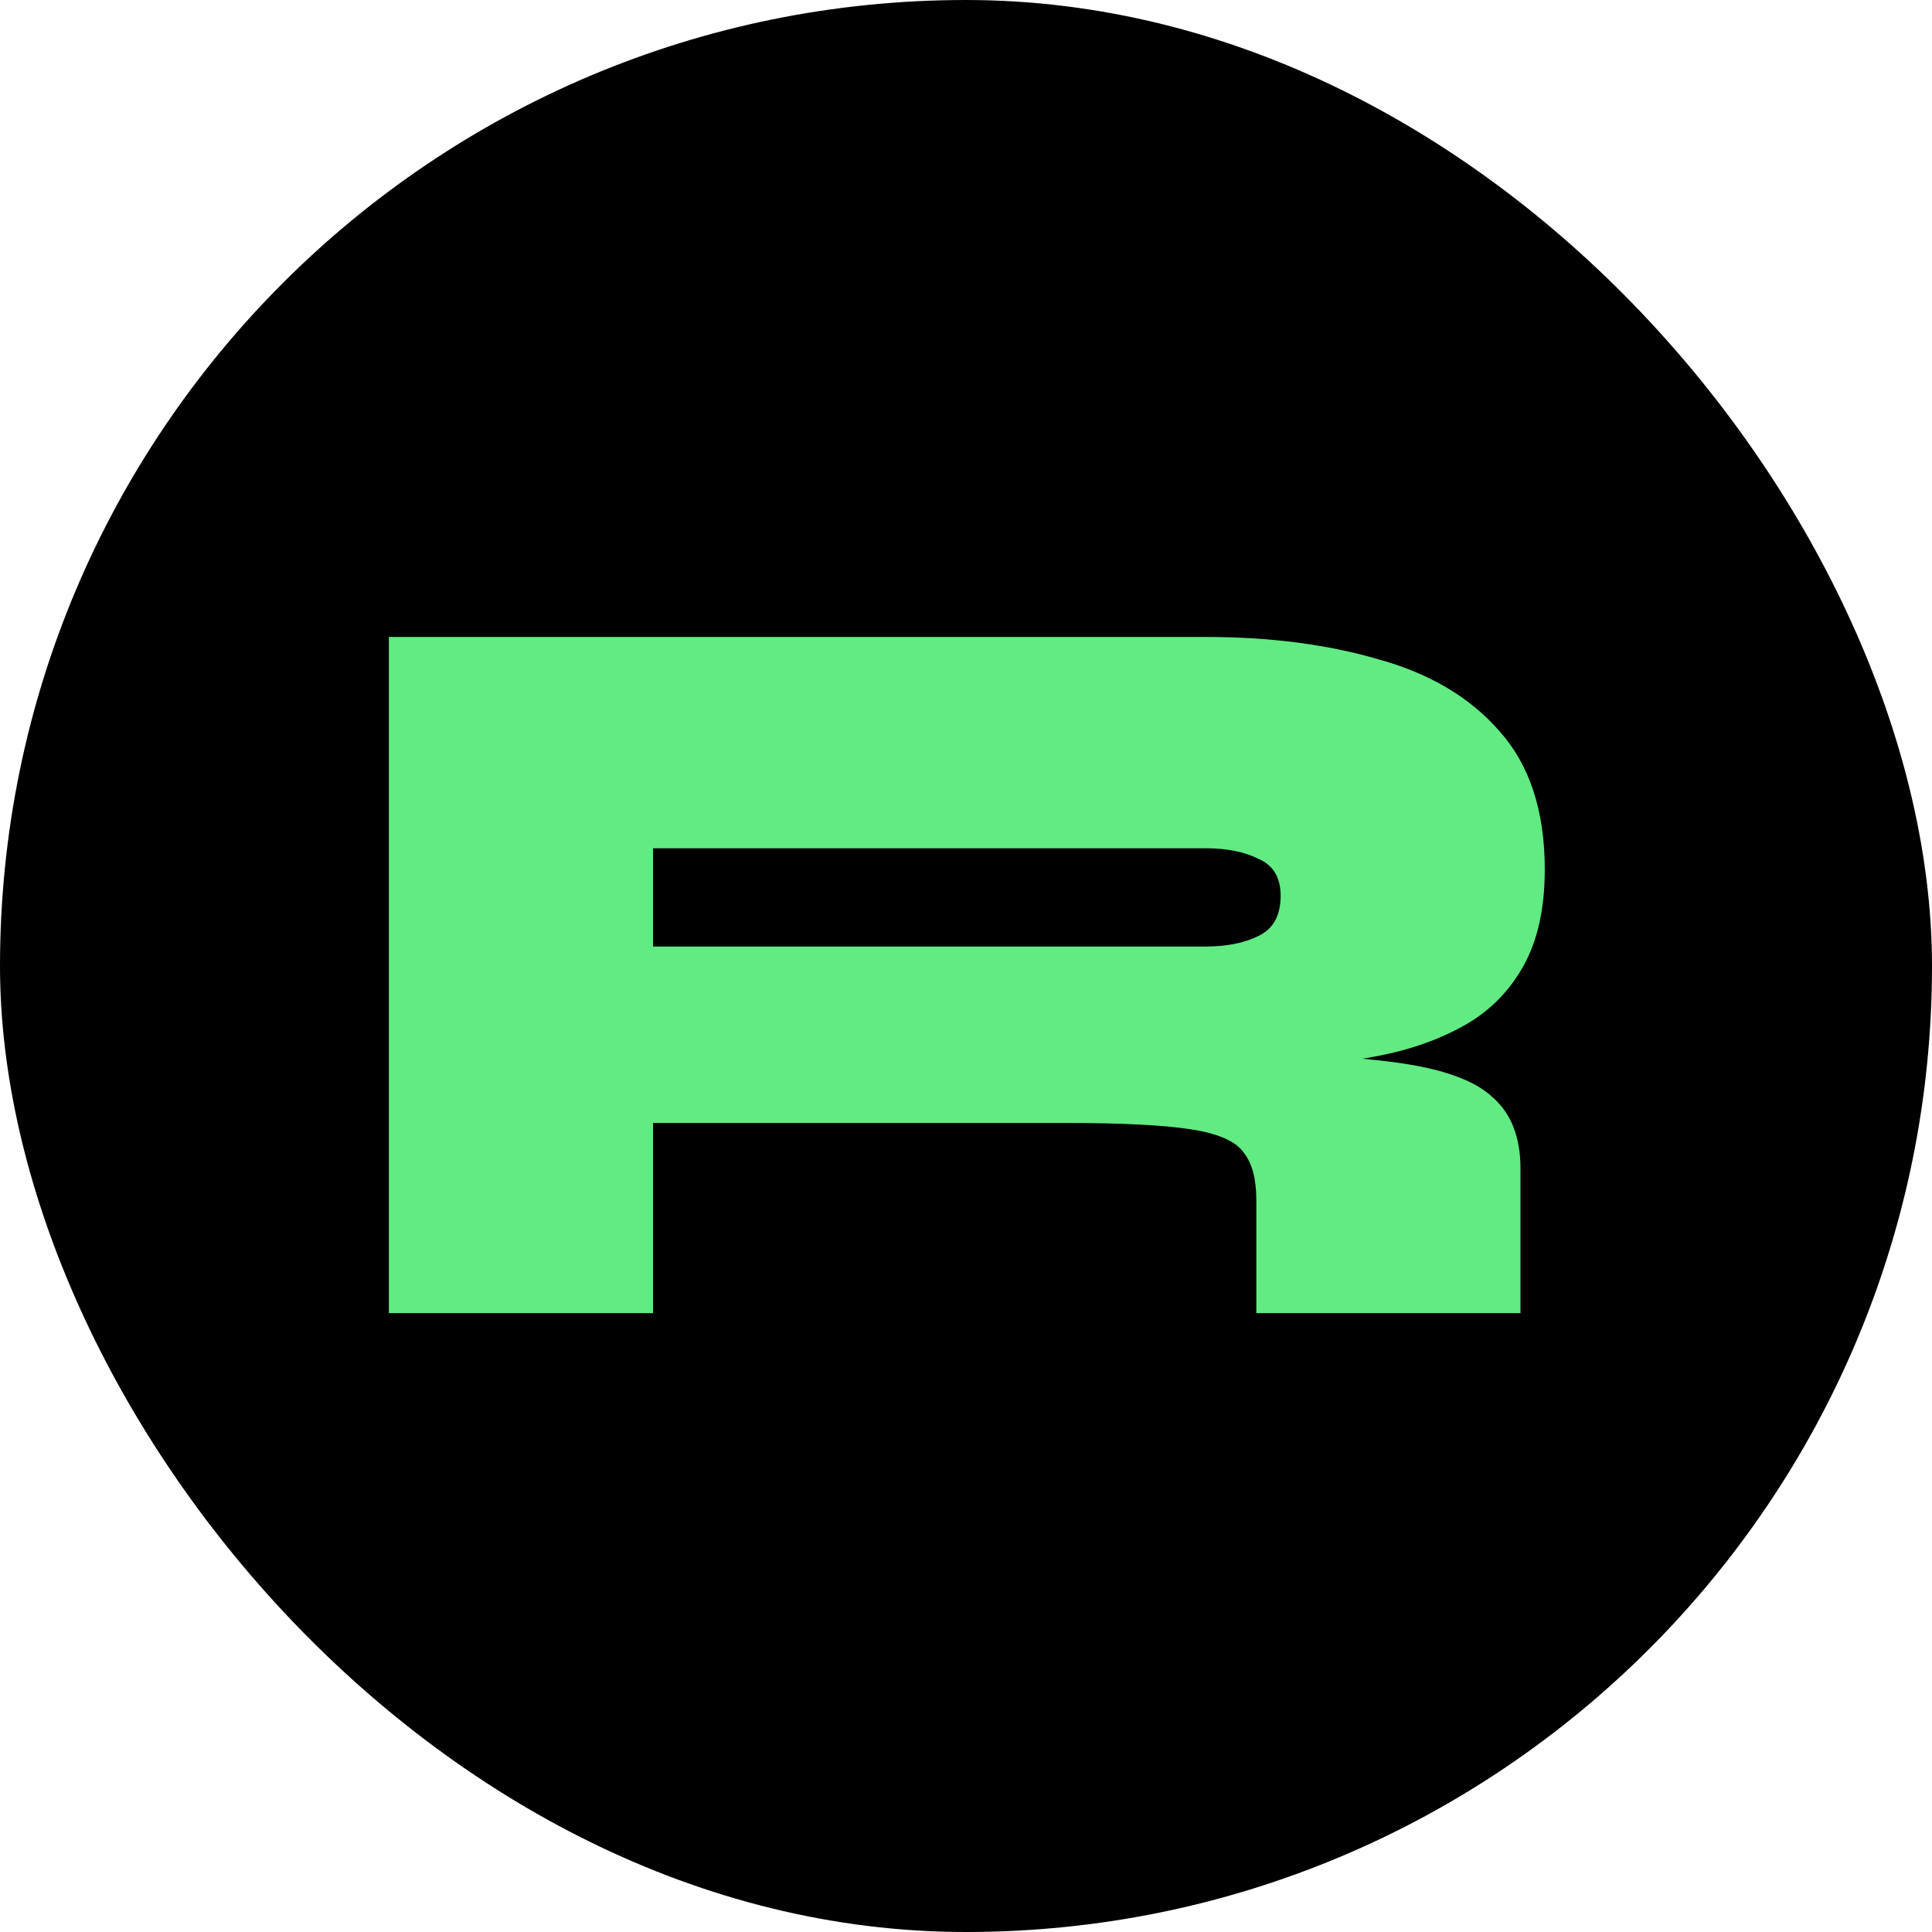<svg xmlns="http://www.w3.org/2000/svg" width="512" height="512" viewBox="0 0 512 512" fill="none"><rect width="512" height="512" rx="256" fill="black"></rect><path d="M103.061 348V168.8H319.501C336.488 168.8 351.701 170.76 365.141 174.68C378.768 178.413 389.501 184.76 397.341 193.72C405.368 202.68 409.381 214.907 409.381 230.4C409.381 240.667 407.514 249.16 403.781 255.88C400.048 262.6 394.914 267.827 388.381 271.56C381.848 275.293 374.381 278 365.981 279.68C357.581 281.36 348.808 282.387 339.661 282.76L319.221 278.84C341.434 279.027 358.514 279.96 370.461 281.64C382.594 283.32 390.994 286.4 395.661 290.88C400.514 295.173 402.941 301.427 402.941 309.64V348H332.941V318.04C332.941 312.44 331.821 308.24 329.581 305.44C327.528 302.453 322.861 300.4 315.581 299.28C308.488 298.16 297.474 297.6 282.541 297.6H173.061V348H103.061ZM173.061 250.84H319.501C325.101 250.84 329.768 249.907 333.501 248.04C337.421 246.173 339.381 242.627 339.381 237.4C339.381 232.547 337.421 229.28 333.501 227.6C329.768 225.733 325.101 224.8 319.501 224.8H173.061V250.84Z" fill="#61EB82"></path></svg>